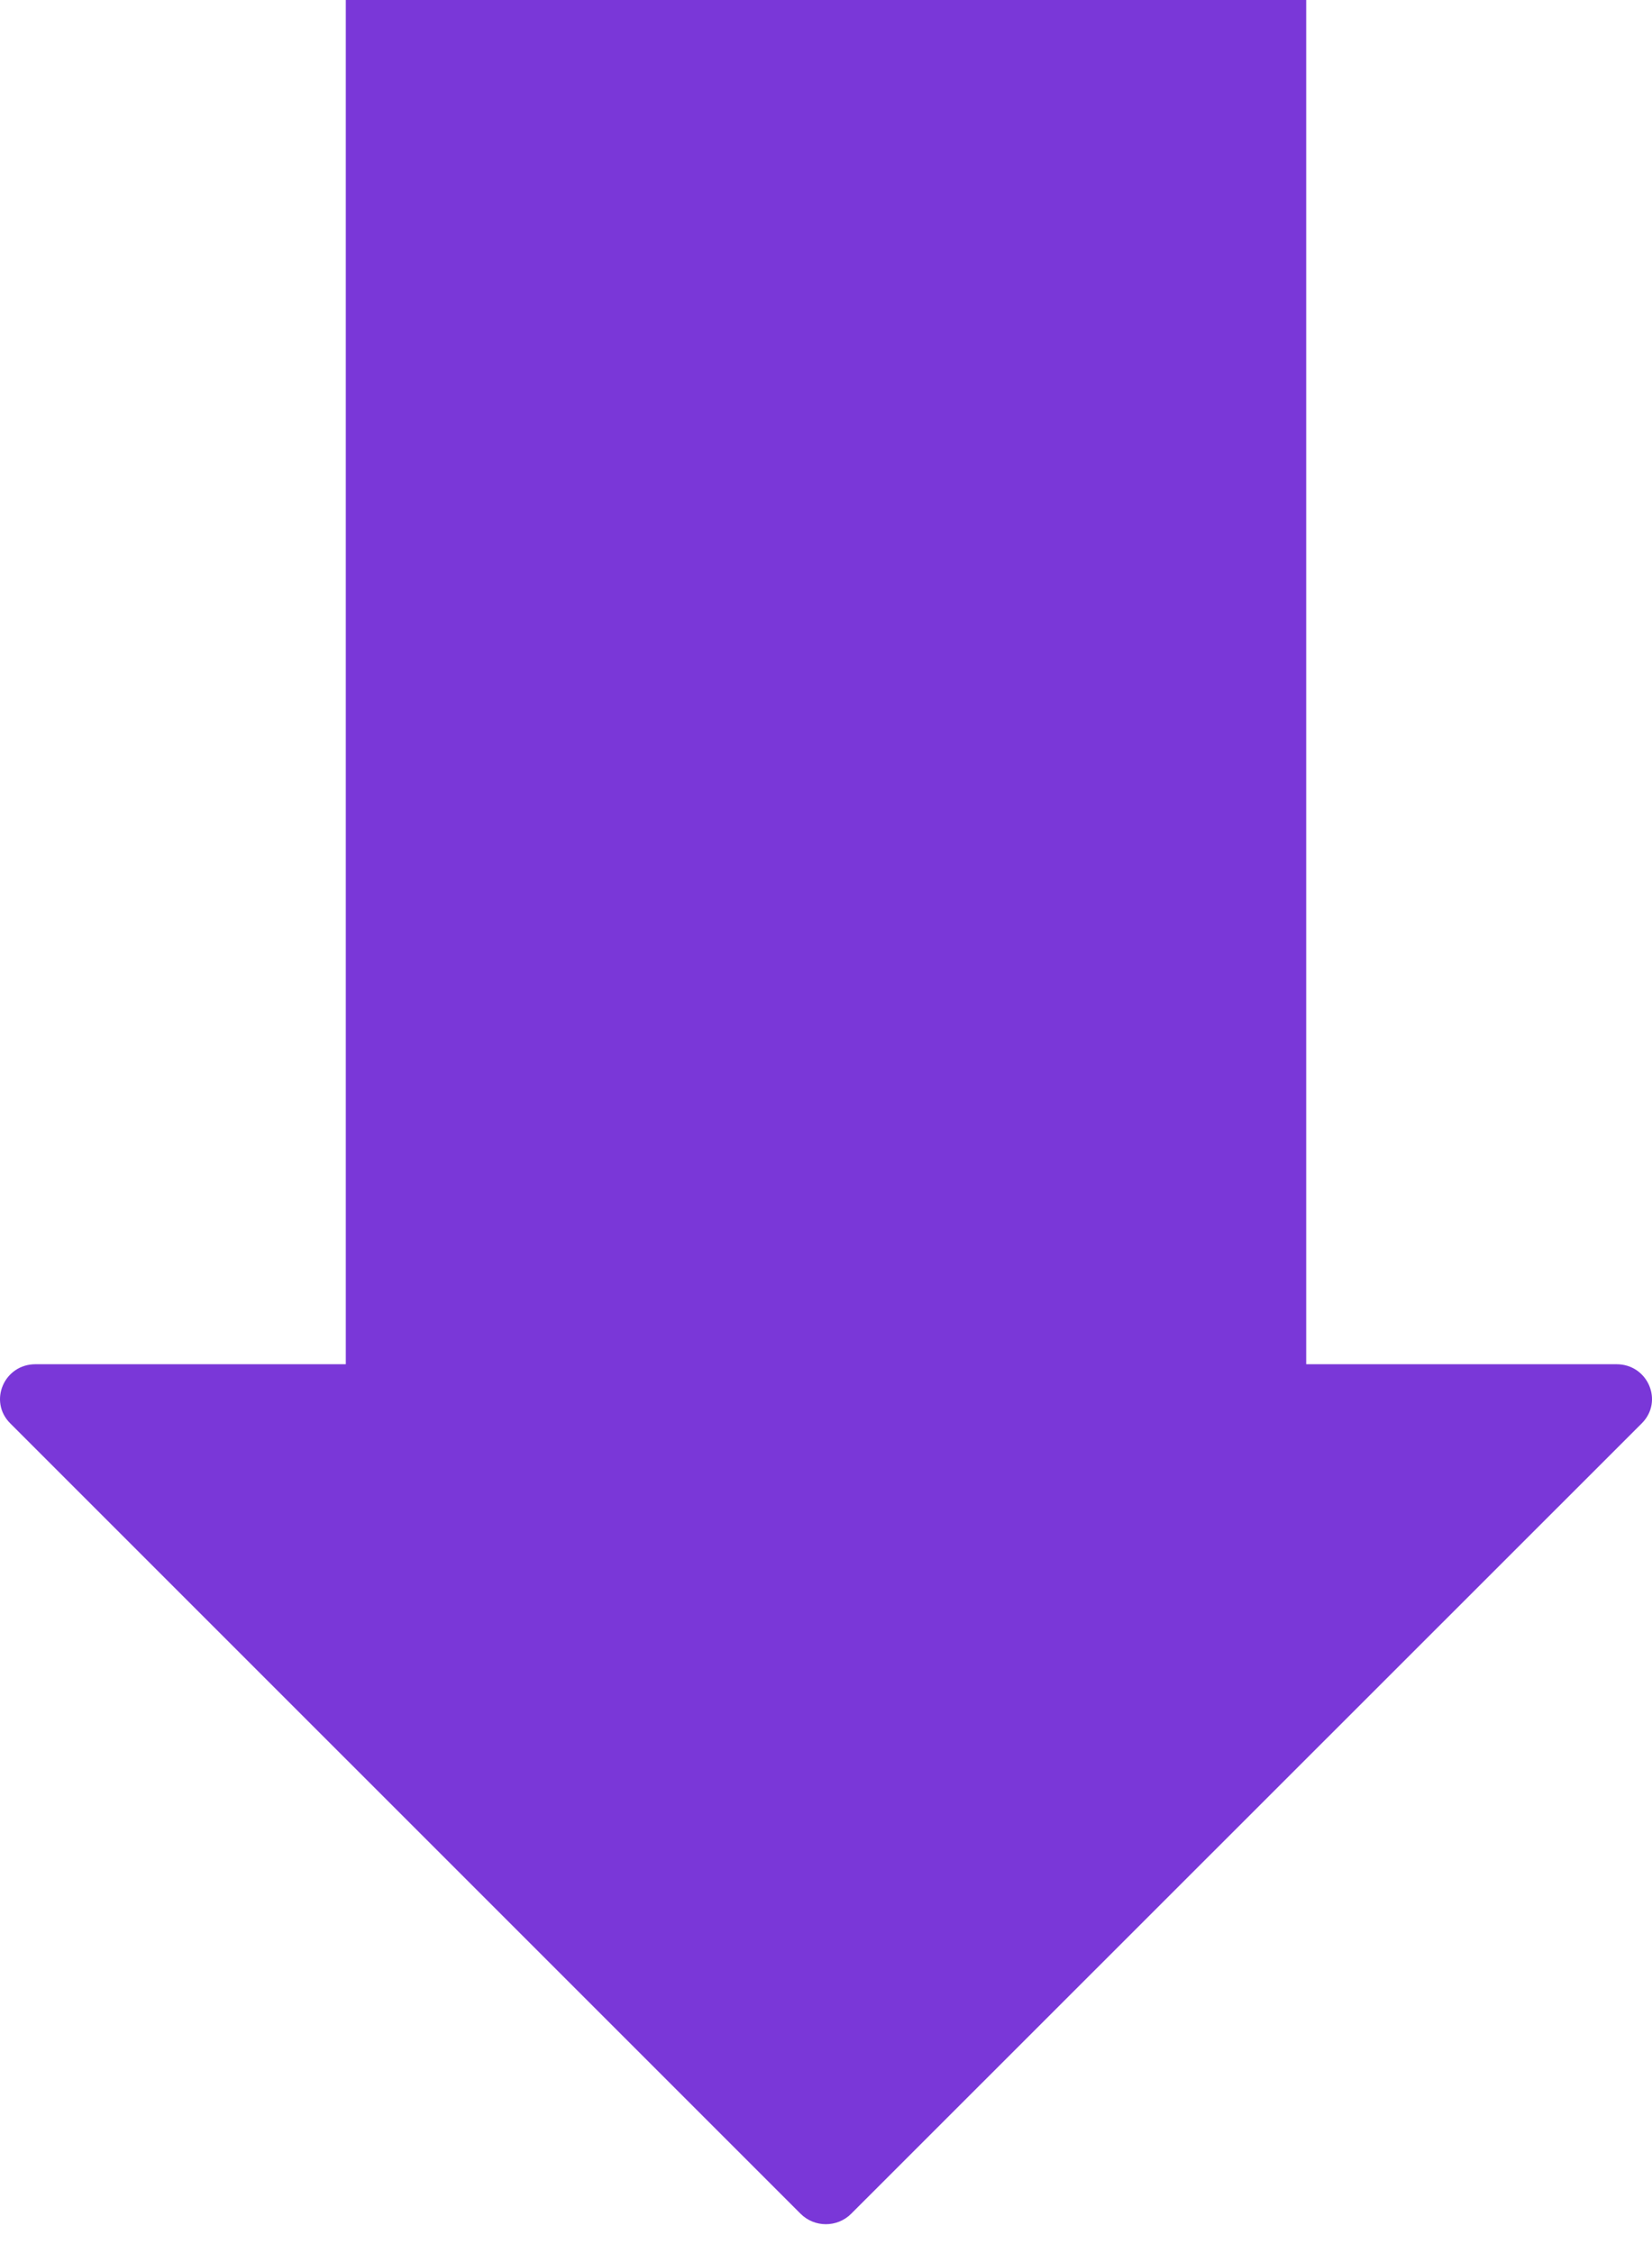 <svg xmlns="http://www.w3.org/2000/svg" width="22" height="30" viewBox="0 0 22 30" fill="none"><path d="M17.395 7.60358e-07L17.395 18.165L21.527 18.165C21.946 18.165 22.157 18.659 21.864 18.952L11.335 29.477C11.15 29.662 10.847 29.662 10.662 29.477L0.136 18.952C-0.157 18.659 0.055 18.165 0.472 18.165L4.605 18.165L4.605 2.01282e-07L17.395 7.60358e-07Z" fill="#7A37D8"></path></svg>